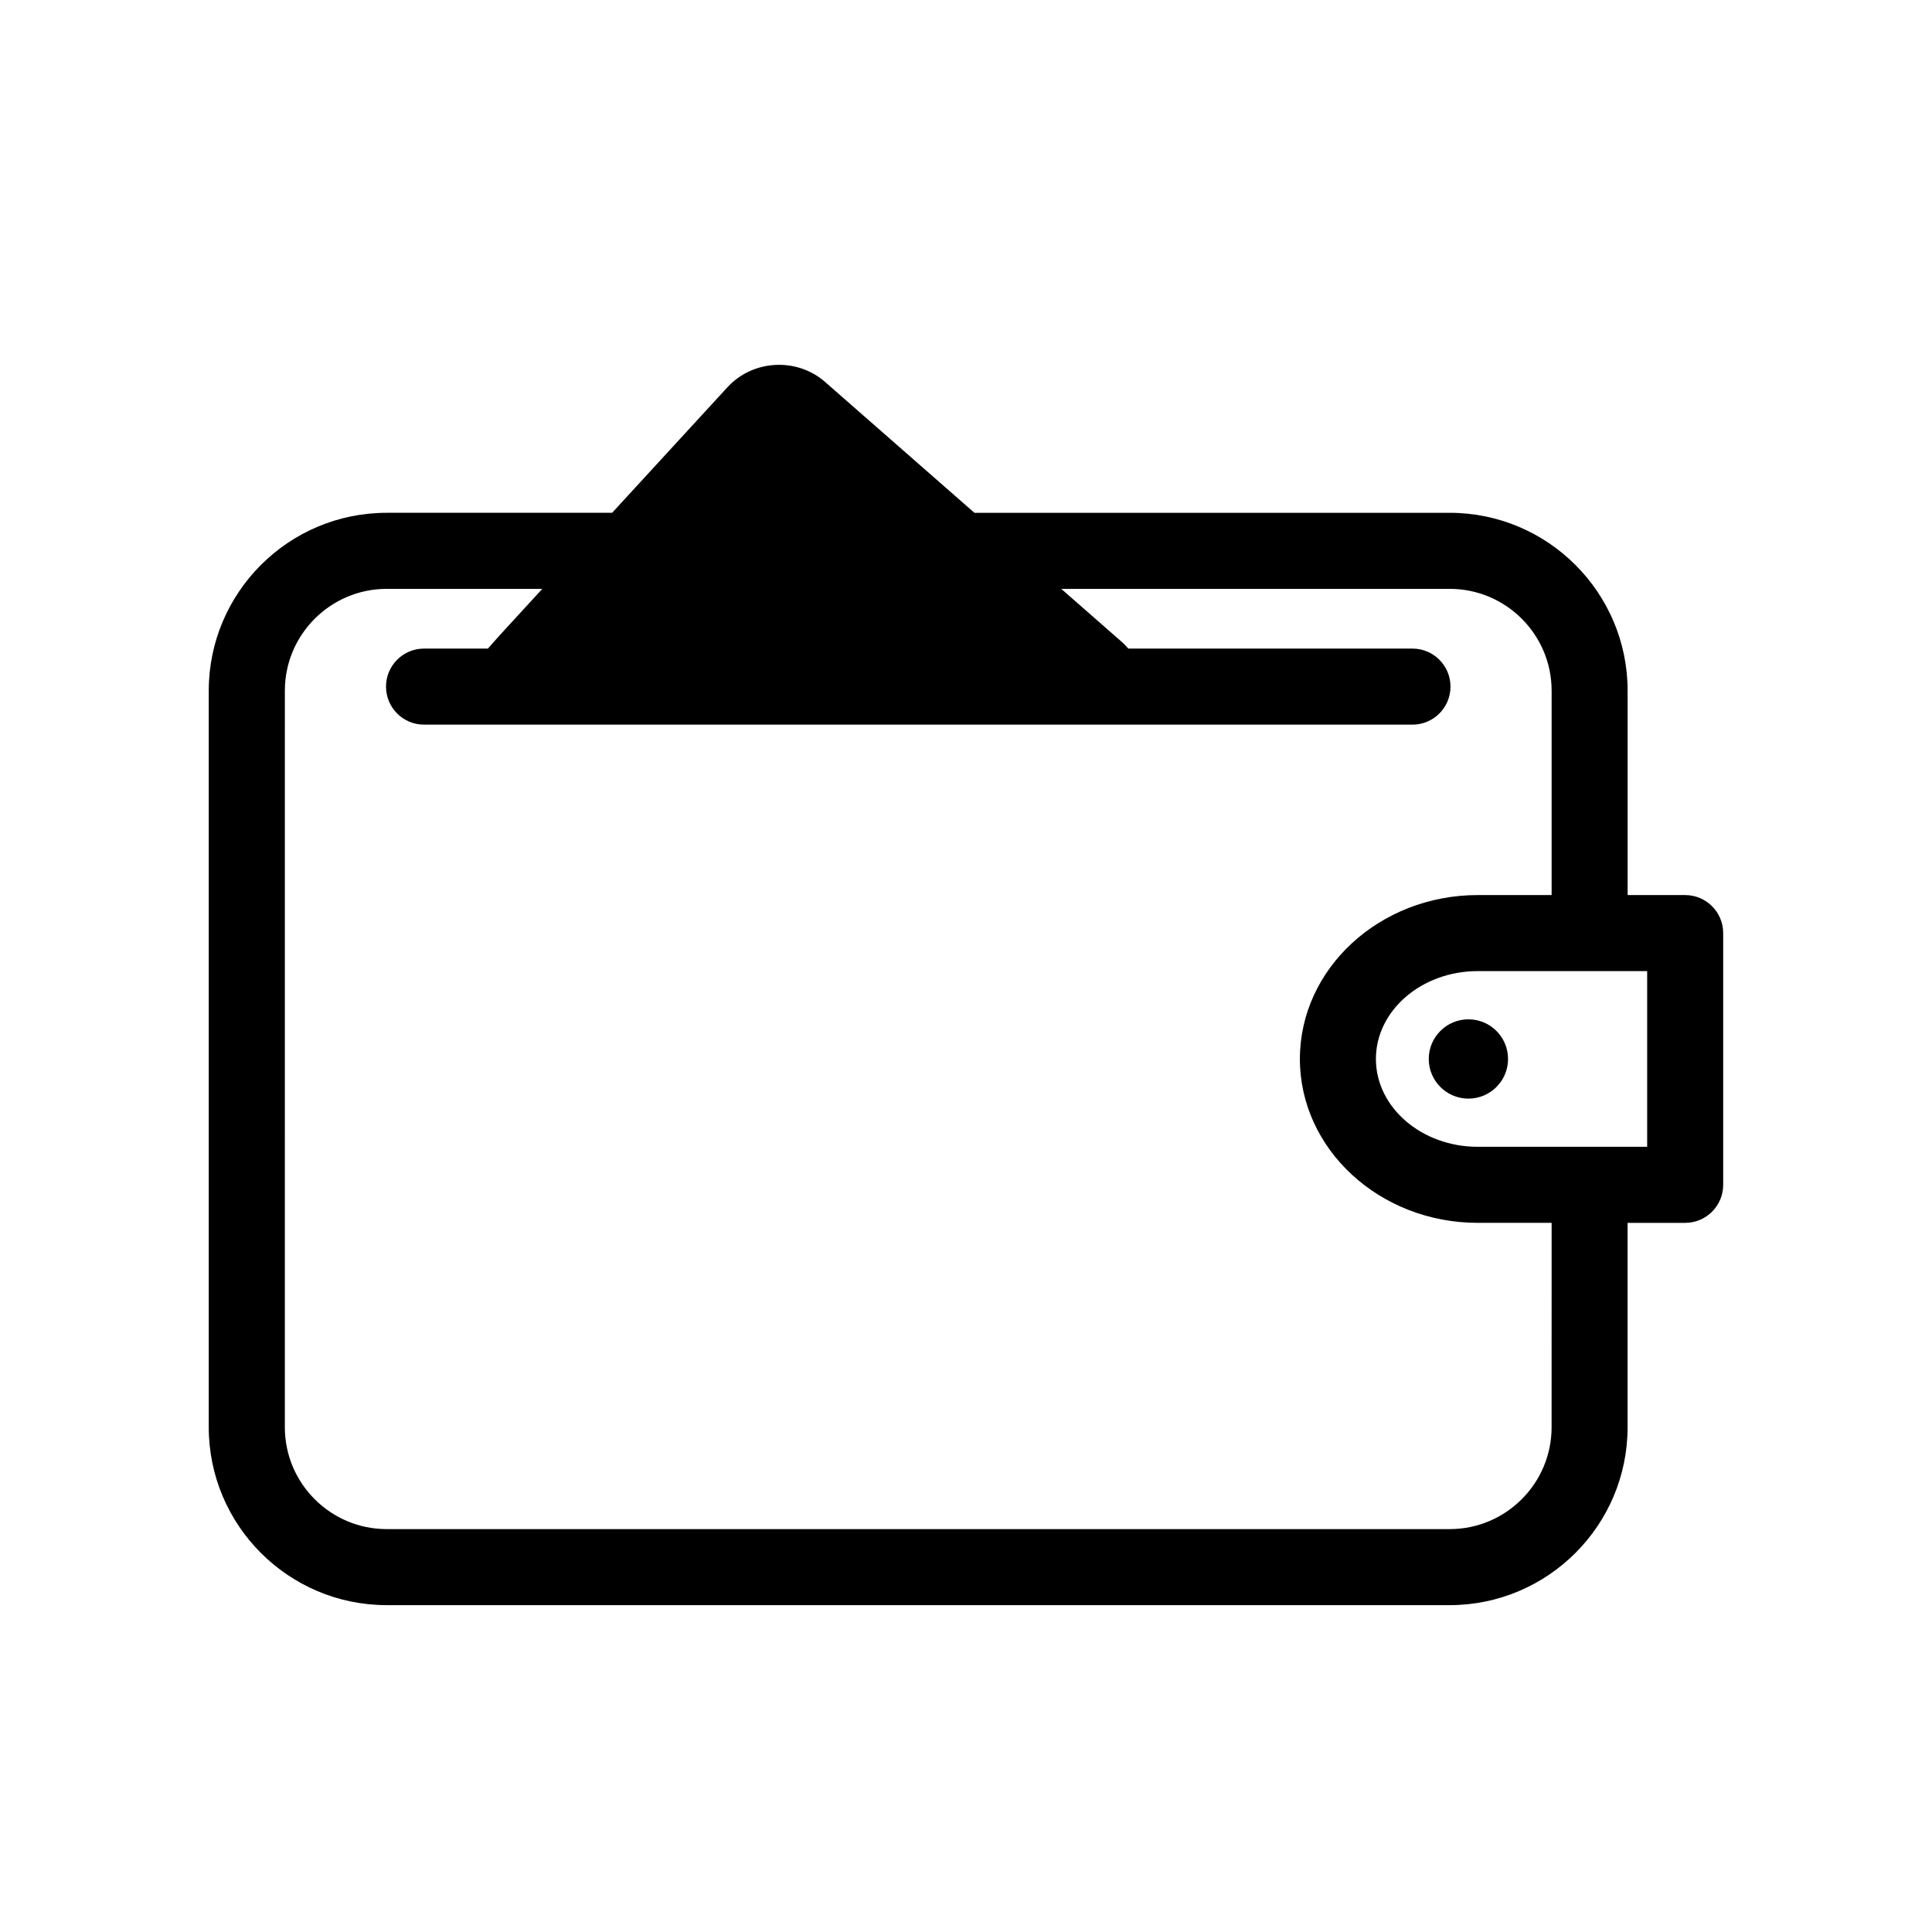 <?xml version="1.0" encoding="UTF-8"?>
<!-- Uploaded to: SVG Repo, www.svgrepo.com, Generator: SVG Repo Mixer Tools -->
<svg fill="#000000" width="800px" height="800px" version="1.1" viewBox="144 144 512 512" xmlns="http://www.w3.org/2000/svg">
 <g>
  <path d="m543.65 424.64c0 5.801-4.703 10.504-10.508 10.504-5.801 0-10.504-4.703-10.504-10.504 0-5.805 4.703-10.508 10.504-10.508 5.805 0 10.508 4.703 10.508 10.508"/>
  <path d="m590.59 381.2h-15.254v-54.16c0-25.996-21.152-47.141-47.152-47.141h-125.95l-39.566-34.668c-7.5-6.574-19.152-5.941-25.895 1.402l-30.555 33.266h-59.75c-25.996 0-47.145 21.145-47.145 47.141v195.19c0 25.996 21.148 47.148 47.145 47.148h281.71c26.004 0 47.152-21.152 47.152-47.148v-54.16h15.254c5.566 0 10.078-4.512 10.078-10.078v-66.711c0-5.566-4.512-10.078-10.078-10.078zm-10.074 20.152v46.562h-44.895c-14.883 0-26.992-10.445-26.992-23.281 0-12.836 12.109-23.281 26.992-23.281zm-25.328 120.88c0 14.887-12.113 26.996-27 26.996h-281.71c-14.883 0-26.992-12.109-26.992-26.996l0.004-195.19c0-14.879 12.109-26.988 26.992-26.988h41.238l-9.719 10.578c-1.68 1.832-3.269 3.606-4.703 5.25h-16.922c-5.566 0-10.078 4.512-10.078 10.078 0 5.566 4.512 10.078 10.078 10.078h261.94c5.566 0 10.078-4.512 10.078-10.078 0-5.566-4.512-10.078-10.078-10.078h-75.293c-0.555-0.613-1.117-1.234-1.852-1.871l-15.926-13.957h102.95c14.887 0 27 12.109 27 26.988v54.16h-19.566c-25.996 0-47.145 19.484-47.145 43.434s21.145 43.434 47.145 43.434h19.566z"/>
 </g>
</svg>